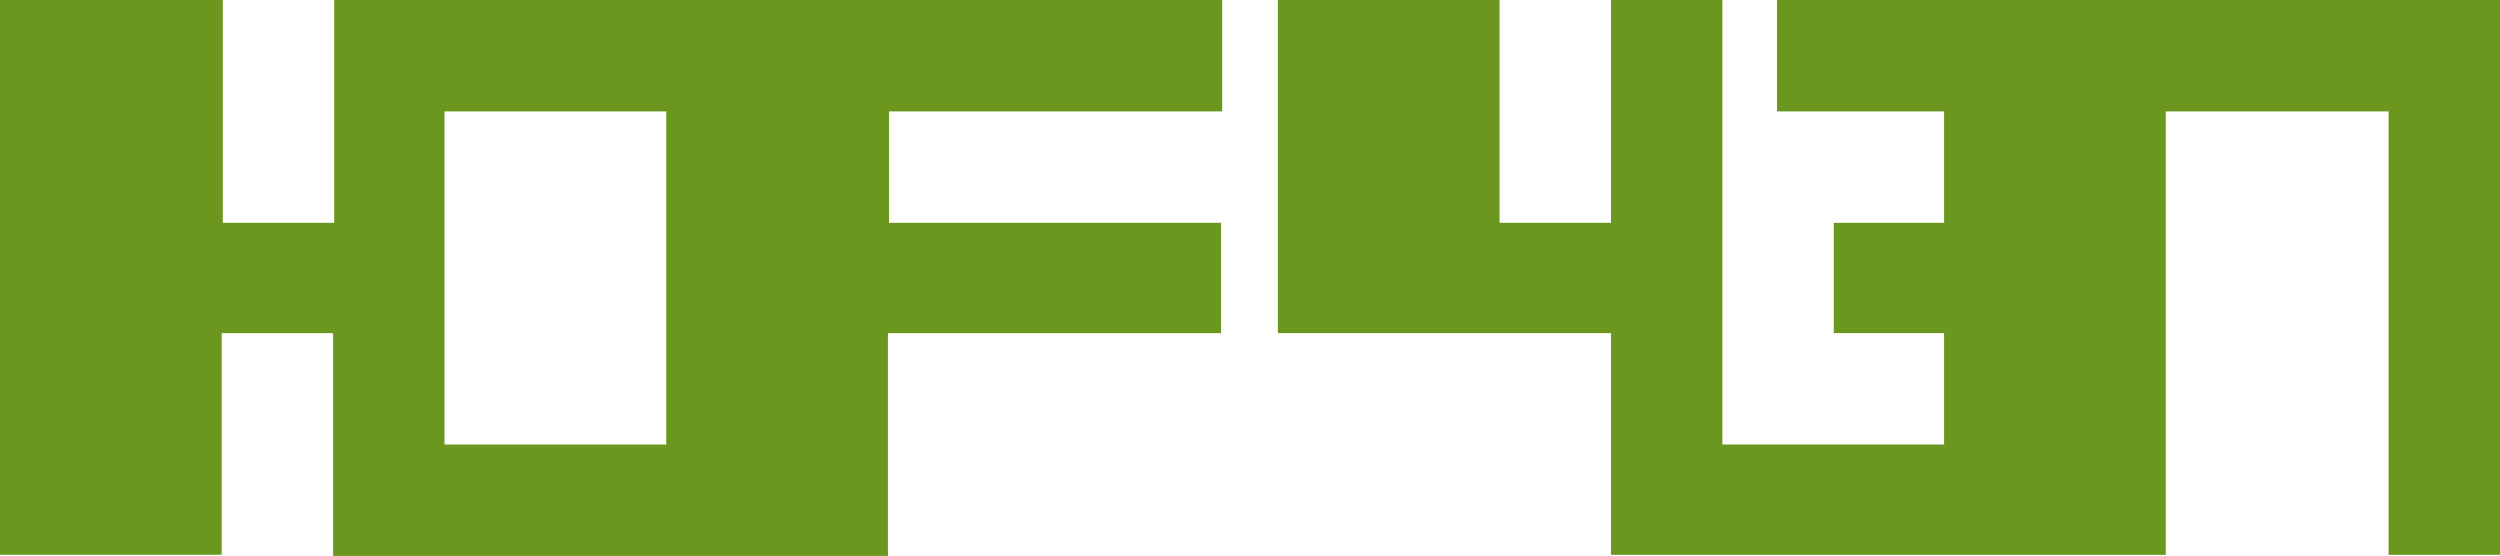 <?xml version="1.0" encoding="utf-8"?>
<!-- Generator: Adobe Illustrator 24.0.0, SVG Export Plug-In . SVG Version: 6.00 Build 0)  -->
<svg version="1.1" id="Ebene_1" xmlns="http://www.w3.org/2000/svg" xmlns:xlink="http://www.w3.org/1999/xlink" x="0px" y="0px"
	 viewBox="0 0 228.9 50.9" style="enable-background:new 0 0 228.9 50.9;" xml:space="preserve">
<style type="text/css">
	.st0{fill:#6b971f;}
</style>
<title>logo-black</title>
<path class="st0" d="M30.6,0v20.4H20.4V0H0v50.8h20.3V30.5h10.2v20.4h50.8V30.5h30.5V20.4H81.4V10.2h30.5V0H30.6z M61,10.2v30.5
	H40.7V10.2H61z"/>
<polygon class="st0" points="162.7,0 162.7,10.2 178,10.2 178,20.4 167.9,20.4 167.9,30.5 178,30.5 178,40.7 157.7,40.7 157.7,0 
	147.5,0 147.5,20.4 137.3,20.4 137.3,0 117,0 117,30.5 147.5,30.5 147.5,50.8 198.3,50.8 198.3,10.2 218.7,10.2 218.7,50.8 
	228.9,50.8 228.9,0 "/>
</svg>
